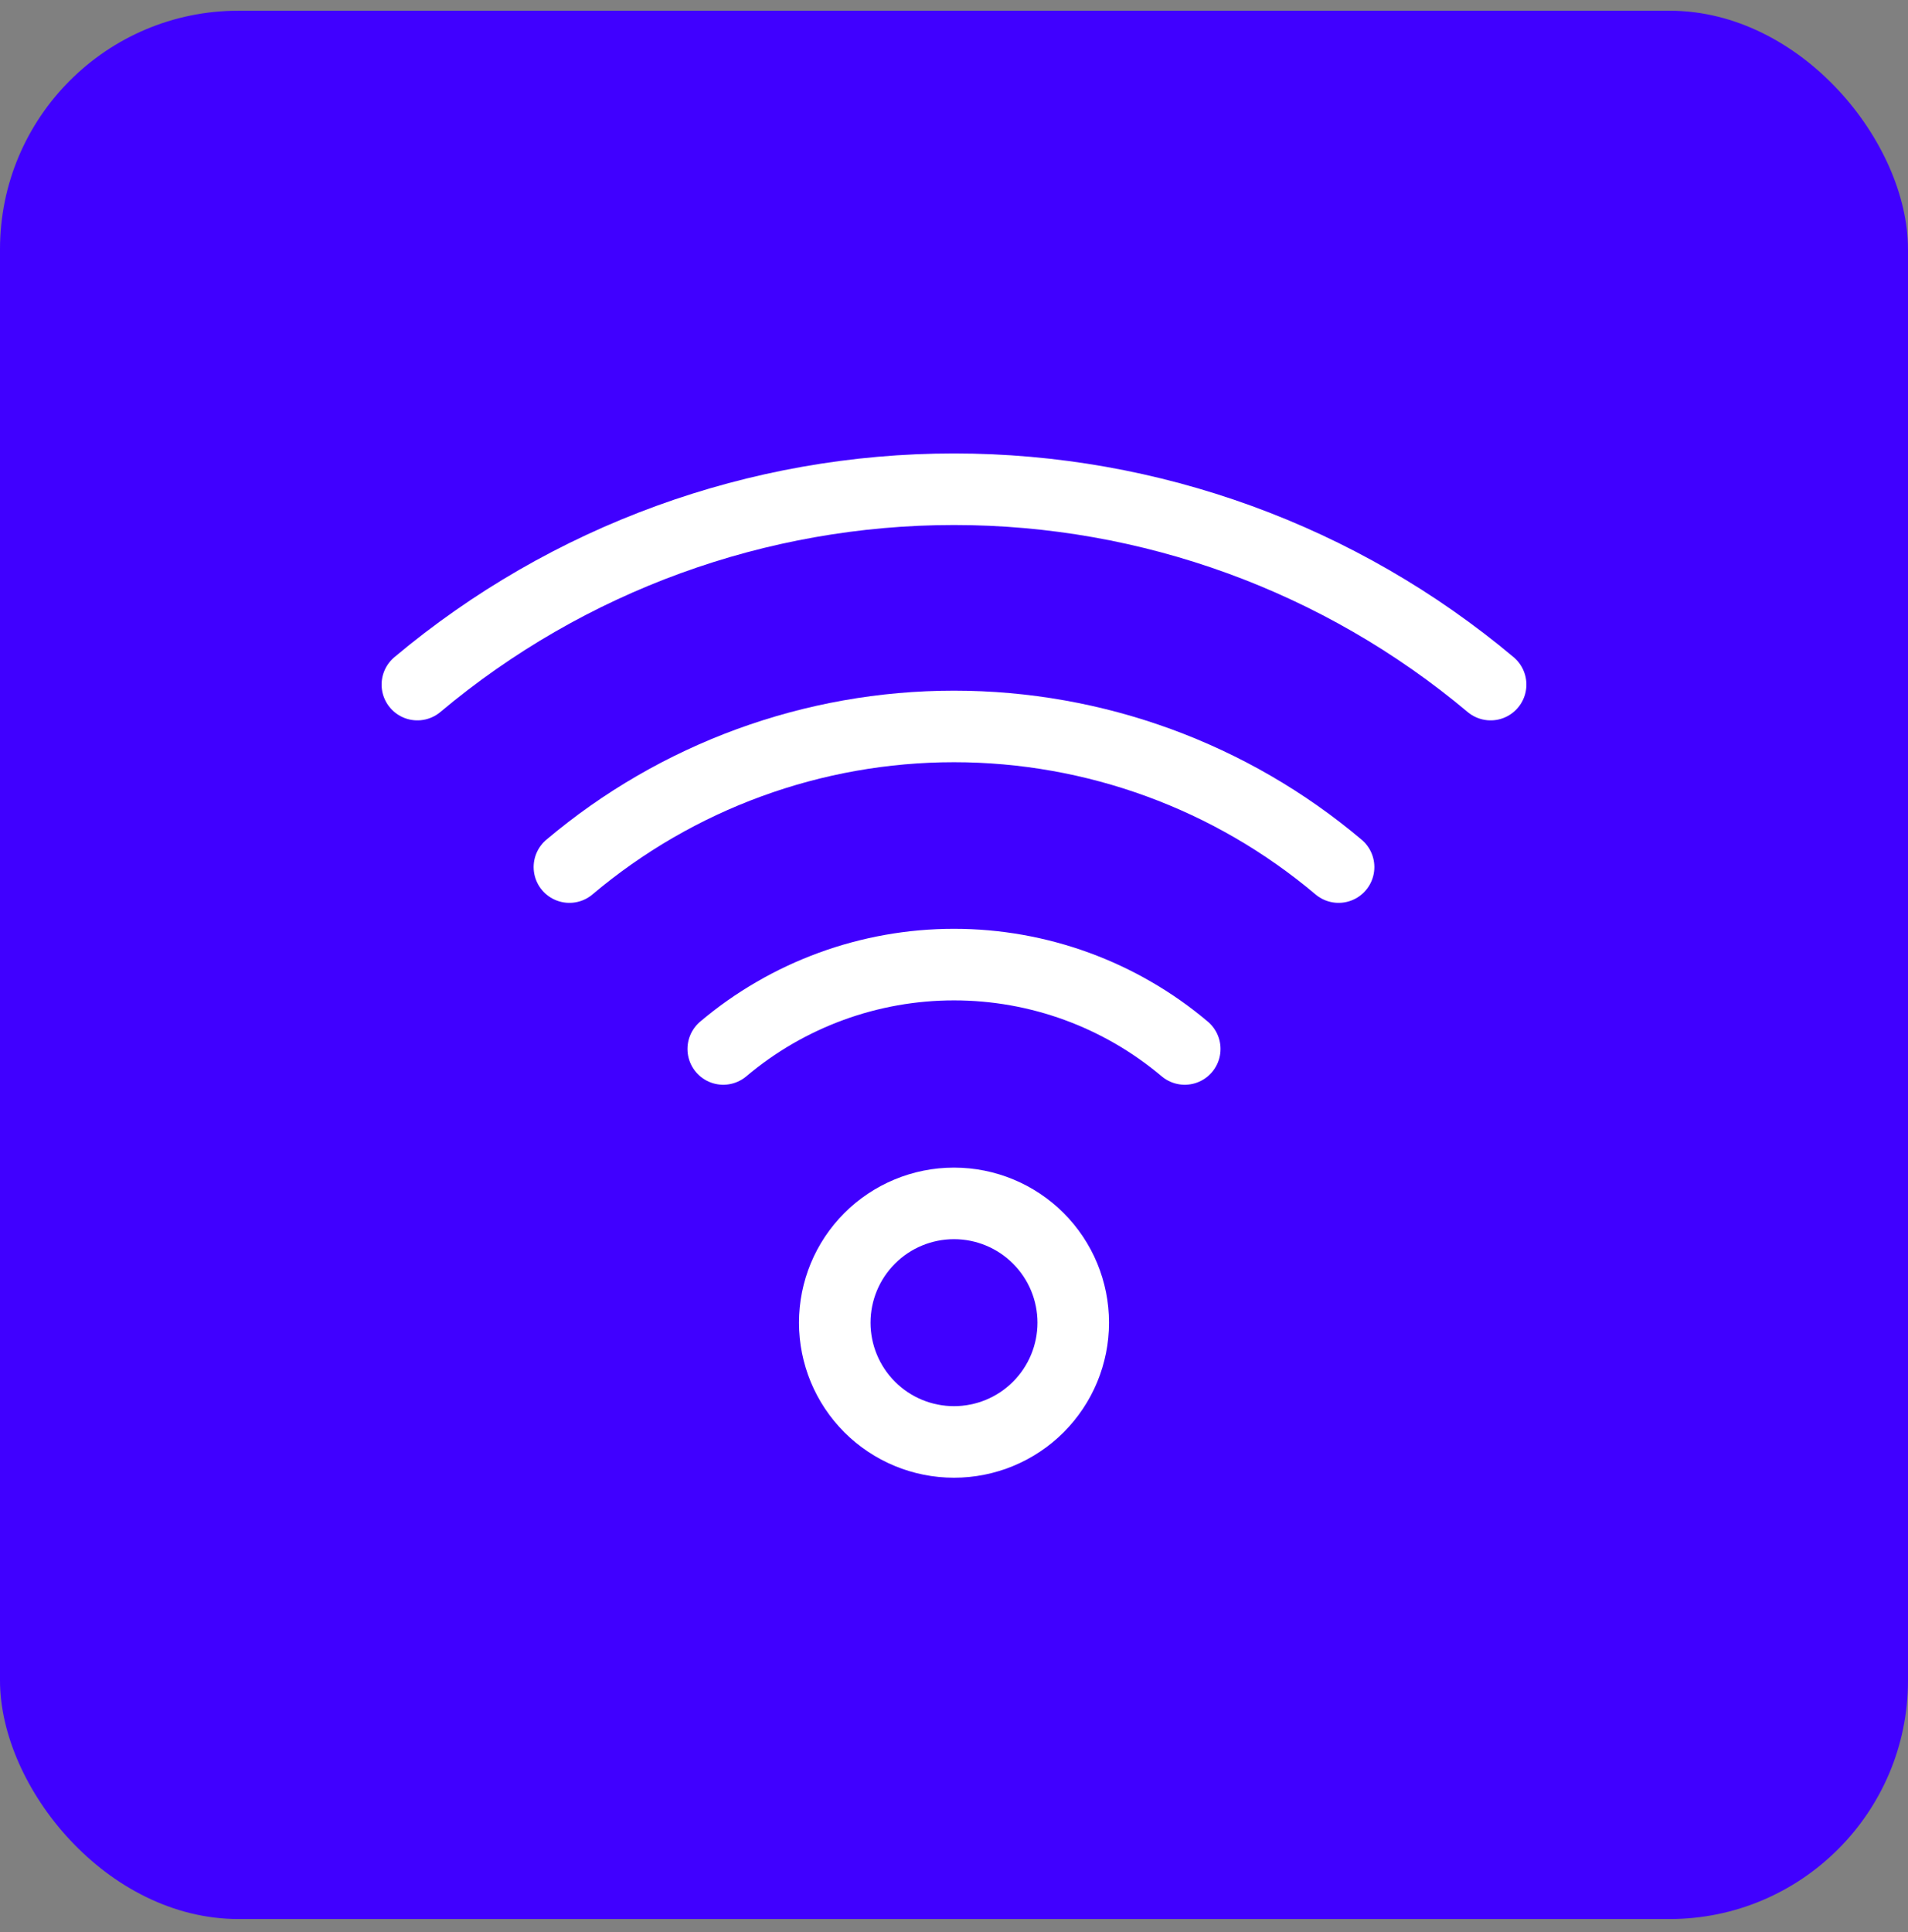<?xml version="1.0" encoding="UTF-8"?> <svg xmlns="http://www.w3.org/2000/svg" width="80" height="81" viewBox="0 0 80 81" fill="none"><rect x="0" y="0" width="80" height="81" fill="#808080" stroke="none"/> <rect y="0.449" width="80" height="80" rx="10" fill="#4000FF"></rect> <path d="M17.5 28.699C23.804 23.409 31.77 20.509 40 20.509C48.23 20.509 56.196 23.409 62.5 28.699" stroke="white" stroke-width="3" stroke-linecap="round" stroke-linejoin="round"></path> <path d="M56.125 36.349C51.614 32.541 45.902 30.453 40 30.453C34.098 30.453 28.386 32.541 23.875 36.349" stroke="white" stroke-width="3" stroke-linecap="round" stroke-linejoin="round"></path> <path d="M49.675 43.974C46.969 41.69 43.541 40.437 40 40.437C36.459 40.437 33.031 41.69 30.325 43.974" stroke="white" stroke-width="3" stroke-linecap="round" stroke-linejoin="round"></path> <path d="M35 55.448C35 56.774 35.527 58.046 36.465 58.984C37.402 59.922 38.674 60.448 40 60.448C41.326 60.448 42.598 59.922 43.535 58.984C44.473 58.046 45 56.774 45 55.448C45 54.122 44.473 52.85 43.535 51.913C42.598 50.975 41.326 50.448 40 50.448C38.674 50.448 37.402 50.975 36.465 51.913C35.527 52.85 35 54.122 35 55.448Z" stroke="white" stroke-width="3" stroke-linecap="round" stroke-linejoin="round"></path> </svg> 